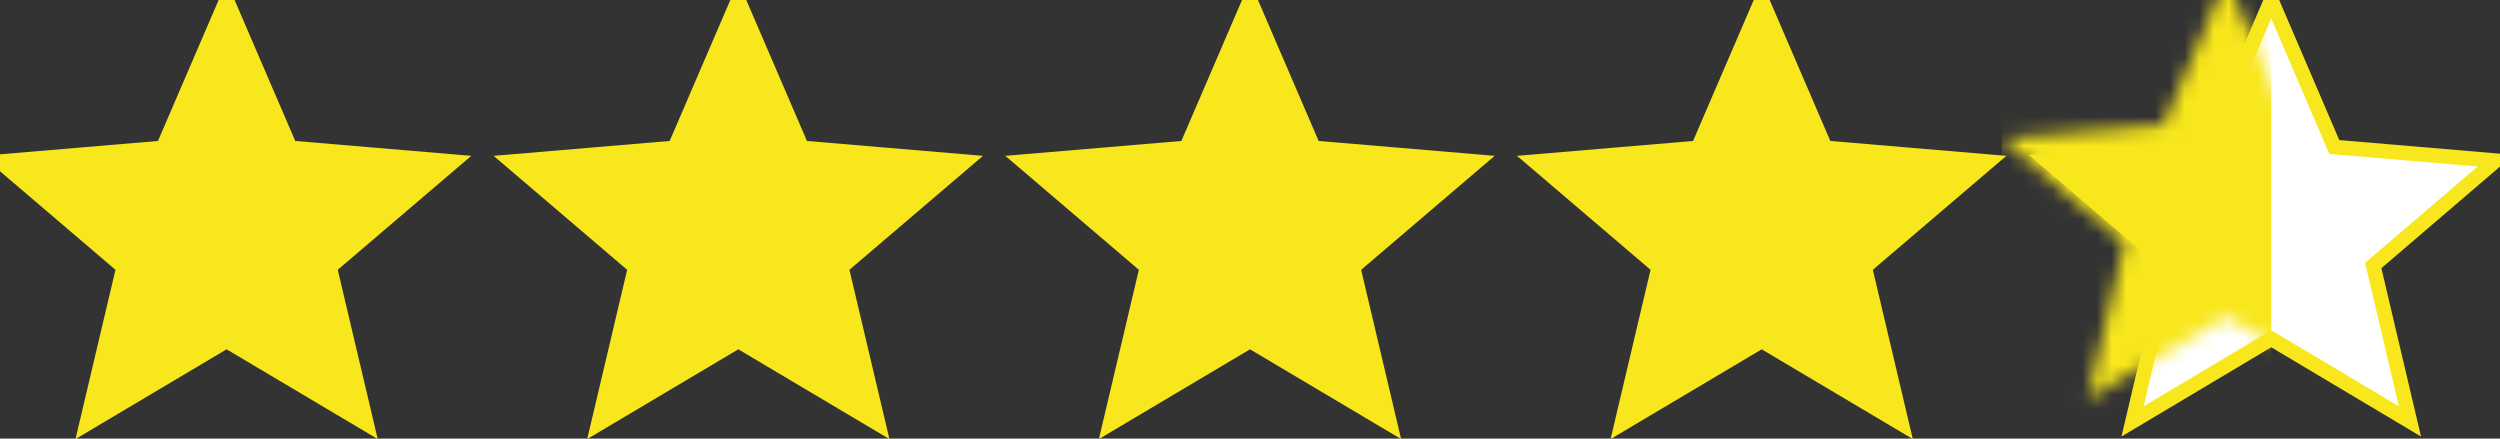 <?xml version="1.0" encoding="UTF-8"?>
<svg width="171px" height="30px" viewBox="0 0 171 30" version="1.1" xmlns="http://www.w3.org/2000/svg" xmlns:xlink="http://www.w3.org/1999/xlink">
    <rect x="0" y="0" width="171" height="30" fill="#333333" stroke="none"/>
    <!-- Generator: Sketch 47.1 (45422) - http://www.bohemiancoding.com/sketch -->
    <title>stars4.5</title>
    <desc>Created with Sketch.</desc>
    <defs>
        <polygon id="path-1" points="15.352 23.171 24.84 28.825 22.33 18.161 30.705 10.99 19.665 10.054 15.352 0 11.04 10.054 0 10.99 8.375 18.161 5.865 28.825"></polygon>
    </defs>
    <g id="Page-1" stroke="none" stroke-width="1" fill="none" fill-rule="evenodd">
        <g id="Desktop-HD" transform="translate(-439, -8598)">
            <g id="Section5" transform="translate(99, 8059)">
                <g id="Bewertung" transform="translate(0, 313)">
                    <g id="stars4.5" transform="translate(340, 226)">
                        <g id="star0.5" transform="translate(140, 0)">
                            <mask id="mask-2" fill="white">
                                <use xlink:href="#path-1"></use>
                            </mask>
                            <use id="Shape-Copy-5" stroke="#F8E71C" fill="#FFFFFF" xlink:href="#path-1"></use>
                            <rect id="Rectangle-1" fill="#F8E71C" mask="url(#mask-2)" x="-3.07" y="-1.517" width="18.423" height="31.859"></rect>
                        </g>
                        <polygon id="star1.0" stroke="#F8E71C" fill="#F8E71C" points="120.5 23.311 130.079 29 127.545 18.272 136 11.057 124.854 10.115 120.5 0 116.146 10.115 105 11.057 113.455 18.272 110.921 29"></polygon>
                        <polygon id="star1.0" stroke="#F8E71C" fill="#F8E71C" points="85.5 23.311 95.079 29 92.545 18.272 101 11.057 89.854 10.115 85.5 0 81.146 10.115 70 11.057 78.455 18.272 75.921 29"></polygon>
                        <polygon id="star1.0" stroke="#F8E71C" fill="#F8E71C" points="50.5 23.311 60.079 29 57.545 18.272 66 11.057 54.854 10.115 50.5 0 46.146 10.115 35 11.057 43.455 18.272 40.921 29"></polygon>
                        <polygon id="star1.0" stroke="#F8E71C" fill="#F8E71C" points="15.5 23.311 25.079 29 22.545 18.272 31 11.057 19.854 10.115 15.5 0 11.146 10.115 0 11.057 8.455 18.272 5.921 29"></polygon>
                    </g>
                </g>
            </g>
        </g>
    </g>
</svg>